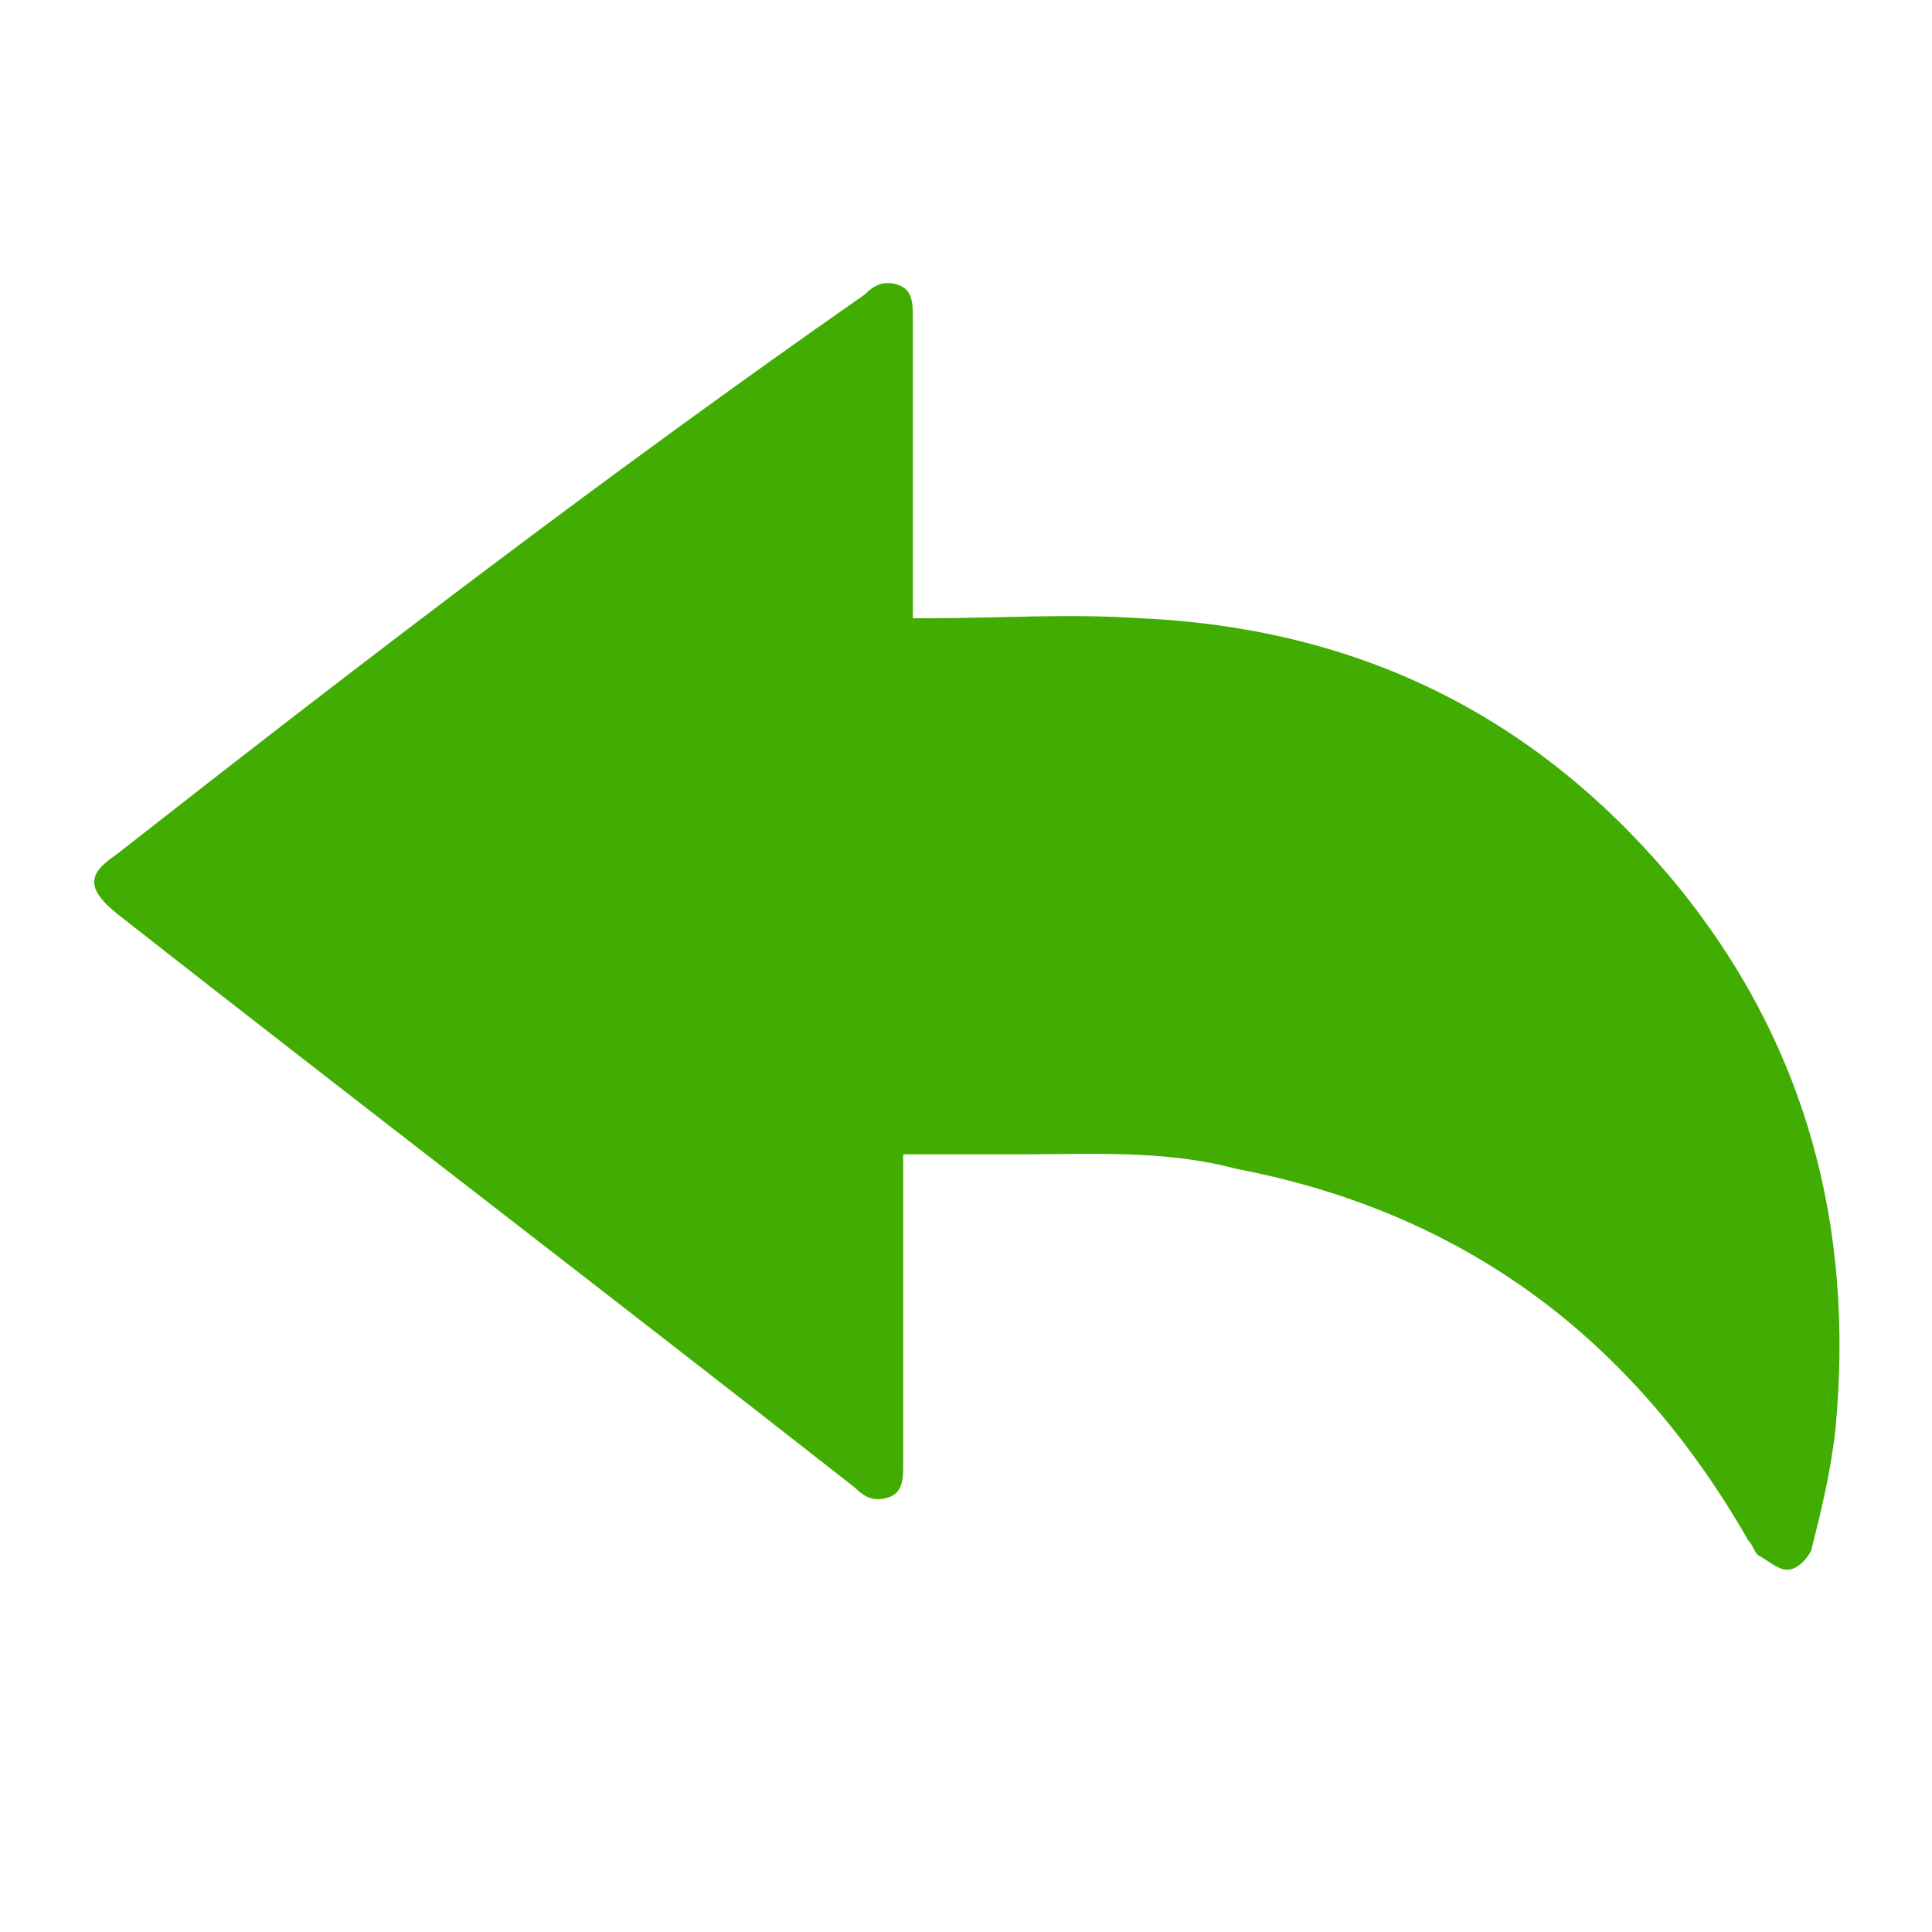 <?xml version="1.0" encoding="utf-8"?>
<!-- Generator: Adobe Illustrator 27.0.0, SVG Export Plug-In . SVG Version: 6.00 Build 0)  -->
<svg version="1.1" xmlns="http://www.w3.org/2000/svg" xmlns:xlink="http://www.w3.org/1999/xlink" x="0px" y="0px"
	 viewBox="0 0 40 40" style="enable-background:new 0 0 40 40;" xml:space="preserve">
<style type="text/css">
	.st0{fill:#41AD02;}
	.st1{display:none;}
	.st2{display:inline;fill:#41AD02;}
</style>
<g id="圖層_1">
	<path class="st0" d="M18.7,23.9c0.8,0,1.5,0,2.3,0c1.6,0,3.1-0.1,4.6,0.3c4.7,0.9,8.2,3.5,10.6,7.7c0.1,0.1,0.1,0.2,0.2,0.3
		c0.2,0.1,0.4,0.3,0.6,0.3c0.2,0,0.4-0.2,0.5-0.4c0.2-0.8,0.4-1.6,0.5-2.5c0.4-4.2-0.6-8-3.3-11.3c-2.9-3.5-6.6-5.3-11.1-5.5
		c-1.5-0.1-2.9,0-4.4,0c-0.1,0-0.2,0-0.3,0c0-0.2,0-0.3,0-0.4c0-1.9,0-3.9,0-5.8c0-0.3,0-0.6-0.3-0.7c-0.3-0.1-0.5,0-0.7,0.2
		C12.6,9.8,7.5,13.7,2.4,17.7c-0.6,0.4-0.6,0.7,0,1.2c5.1,4,10.2,7.9,15.3,11.9c0.2,0.2,0.4,0.3,0.7,0.2c0.3-0.1,0.3-0.4,0.3-0.7
		c0-1.9,0-3.9,0-5.8C18.7,24.2,18.7,24.1,18.7,23.9z"/>
</g>
<g id="圖層_2" class="st1">
	<path class="st2" d="M22.2,11c2.1,0.4,4.2,0.7,6.1,1.2c6.5,1.9,10,6.5,11.1,13c0.3,1.9,0.4,3.9,0.5,5.9c0.1,0.9-0.4,1.6-1.2,2
		c-0.9,0.4-1.7,0.3-2.4-0.3c-2.8-2.7-6.3-3.4-10-3.7c-1.3-0.1-2.6,0-4.1,0c0,0.3,0,0.7,0,1c0,2.5,0,5,0,7.5c0,1-0.4,1.8-1.4,2.2
		c-1,0.4-1.8,0.1-2.6-0.6C12.5,33.4,6.6,27.5,0.8,21.7c-1.1-1.1-1-2.3,0-3.4C6.6,12.4,12.5,6.6,18.3,0.8c0.7-0.7,1.6-1,2.6-0.6
		c1,0.4,1.4,1.2,1.4,2.3C22.2,5.3,22.2,8.2,22.2,11z M35.1,26.5c0-4.1-2.8-8.1-6.7-9.6c-2.6-1.1-5.4-1.3-8.2-1.4
		c-1.7-0.1-2.4-0.8-2.5-2.5c0-1.3,0-2.6,0-4c0-0.4,0-0.8,0-1.3C13.6,12,9.6,16,5.7,19.9c4,4,8,8,12.1,12.1c0-1.7,0-3.5,0-5.3
		c0-1.4,0.9-2.3,2.2-2.3C25.1,24.4,30.2,24.4,35.1,26.5z"/>
</g>
</svg>
